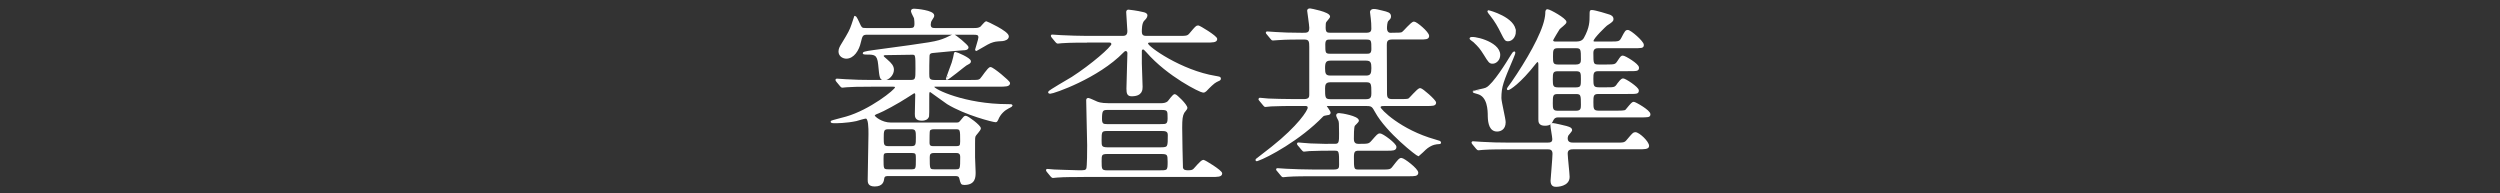 <svg height="58" viewBox="0 0 750 58" width="750" xmlns="http://www.w3.org/2000/svg"><rect x="0" y="0" width="750" height="58" fill="#333333" stroke="none"/><g fill="#fff" stroke="#fff" stroke-miterlimit="10" stroke-width=".5"><path d="m266.6 52.56c-.64 0-1.45 0-1.57.93-.12.81-.29 2.2-2.61 2.2-1.86 0-1.86-.99-1.86-1.8 0-2.15.23-11.72.23-13.63s0-4.93-1.04-4.93c-.46 0-2.49.64-2.9.75-2.96.64-6.03.64-6.5.64-.23 0-.93 0-.93-.23 0-.17 3.77-1.04 4.47-1.28 7.13-2.03 14.85-8.18 14.85-8.93 0-.52-.46-.52-.75-.52h-6.67c-3.89 0-6.03.06-7.37.17-.17 0-1.04.12-1.22.12-.23 0-.29-.12-.52-.35l-1.1-1.33q-.23-.29-.23-.41c0-.06.06-.12.17-.12.41 0 2.2.17 2.55.17 2.84.17 5.22.23 7.95.23h11.54c1.8 0 1.8-.52 1.8-3.6 0-4 0-4.47-1.16-4.47-1.22 0-6.84.12-8 .12-.29 0-.87.06-.87.46 0 .29.12.41 1.16 1.28 1.28 1.1 1.91 1.86 1.91 2.9 0 1.51-1.45 2.9-2.61 2.9-1.22 0-1.22-.46-1.62-4.52-.29-3.19-1.45-3.19-3.71-3.19-.23 0-.93 0-.93-.17 0-.29 2.67-.64 3.13-.7 18.1-2.44 18.68-2.49 21.63-3.71.35-.12 1.91-.99 2.26-.99.41 0 4.23 3.13 4.23 3.65 0 .64-1.04.64-1.39.64-.46 0-6.32.52-9.11.81-1.16.12-1.22.75-1.22 1.51-.06 1.57-.06 3.36-.06 4.93 0 1.33 0 2.15 1.8 2.15h10.67c2.38 0 2.67 0 3.19-.46s2.32-3.42 2.96-3.42c.7 0 5.62 4.06 5.62 4.58 0 .81-1.16.81-3.07.81h-18.97c-.35 0-.7 0-.7.35 0 .87 9.45 5.39 22.27 5.39.81 0 1.22 0 1.22.17 0 .12-.87.58-1.04.64-1.16.58-2.55 1.74-3.25 3.54-.17.35-.29.58-.52.58-.7 0-9.05-2.09-14.44-5.39-.81-.52-4.41-3.19-4.87-3.48-.12-.12-.23-.17-.41-.17-.46 0-.46.58-.46 1.16 0 5.45 0 6.03-.06 6.32-.23.87-1.16 1.1-1.86 1.1-1.86 0-1.91-.93-1.91-1.8 0-.93.12-4.87.12-5.68 0-.17 0-.75-.52-.75-.12 0-.29.06-1.86 1.1-3.19 2.09-7.66 4.47-9.05 4.99-.87.29-1.22.58-1.22.87 0 .41 2.26 2.32 5.05 2.32h19.66c.7 0 .93-.06 1.39-.64.99-1.22 1.1-1.39 1.45-1.39.58 0 4.29 2.78 4.29 3.54 0 .46-1.45 1.91-1.57 2.26-.17.58-.17.75-.17 2.26v4.18c0 .64.17 3.77.17 4.41 0 1.45 0 3.6-3.13 3.6-.87 0-.87-.17-1.28-1.8-.23-.87-.93-.87-1.62-.87h-19.83zm-6.44-42.4c-1.57 0-1.68.58-2.15 2.49-.52 2.38-2.03 4.7-4.12 4.7-.87 0-2.09-.58-2.09-1.91 0-.81.41-1.45.75-2.03 2.26-3.71 2.55-4.29 3.13-5.97.12-.41.81-2.44.81-2.44.12 0 .46.46.93 1.51.93 2.09.99 2.15 2.49 2.15h13.05c1.1 0 1.62-.23 1.62-1.51 0-.17 0-.99-.12-1.68-.06-.29-.93-1.74-.93-2.15s.41-.46.75-.46c.58 0 5.74.46 5.74 1.8 0 .29-.06.41-.7 1.39-.23.35-.35.87-.35 1.33 0 1.22.87 1.28 1.51 1.28h11.77c.58 0 1.39 0 2.03-.46.23-.17 1.28-1.57 1.62-1.57.06 0 6.5 2.9 6.5 4.29 0 .75-.99 1.1-1.68 1.16-2.15.12-2.38.17-3.65.64-.7.23-4.06 2.32-4.12 2.32-.17 0-.17-.12-.17-.17 0-.17.99-3.02.99-3.65 0-1.04-.81-1.04-1.51-1.04h-32.13zm13.17 40.89c1.68 0 1.68-.35 1.68-3.31 0-1.68 0-2.09-1.62-2.09h-6.96c-1.57 0-1.62.35-1.62 2.03 0 3.02 0 3.36 1.68 3.36h6.84zm.06-6.96c1.62 0 1.62-.75 1.62-2.84 0-1.86 0-2.73-1.62-2.73h-6.9c-1.62 0-1.62.81-1.62 2.9 0 1.86 0 2.67 1.62 2.67zm6.79-5.57c-.87 0-1.33.29-1.45.64s-.12 2.44-.12 3.71.93 1.22 1.57 1.22h6.61c1.28 0 1.51-.29 1.51-1.68 0-3.48 0-3.89-1.57-3.89zm0 7.13c-1.39 0-1.51.75-1.51 1.62 0 3.36 0 3.77 1.57 3.77h6.5c1.57 0 1.57-.41 1.57-4 0-1.39-1.04-1.39-1.51-1.39h-6.61zm5.57-26.8c.46-1.57.46-1.68.64-2.61 0-.17.06-.41.23-.41.35 0 4.41 1.74 4.41 2.55 0 .41-.17.46-1.22 1.04-.35.17-5.57 4.52-5.8 4.29-.06 0 1.57-4.41 1.74-4.87z"/><path d="m324.43 52.85c-1.39 0-5.28 0-7.31.17-.17 0-1.04.12-1.22.12s-.29-.12-.52-.35l-1.1-1.33q-.23-.29-.23-.41c0-.12.12-.12.17-.12.29 0 1.8.12 2.09.17.7 0 5.51.23 7.25.23 1.97 0 2.15 0 2.55-.64.29-.52.29-6.09.29-7.13 0-1.91-.29-11.37-.29-13.46 0-.29.06-.46.41-.46.23 0 2.09.87 2.38.99.35.17 1.28.58 3.71.58h15.72c.75 0 1.62-.12 2.2-.7.29-.29 1.45-2.03 1.91-2.03.41 0 3.54 3.02 3.54 3.94 0 .23-.81 1.1-.93 1.33-.52.99-.64 2.03-.64 4.58 0 .99.17 11.72.23 12.01.23.99 1.16.99 1.8.99.81 0 1.28-.06 1.74-.46.41-.35 2.2-2.67 2.84-2.67.35 0 5.39 3.07 5.39 3.83 0 .81-1.16.81-3.07.81h-38.92zm1.51-40.31c-5.1 0-6.79.12-7.37.17-.17 0-1.04.12-1.22.12s-.29-.12-.52-.35l-1.1-1.33q-.23-.29-.23-.41c0-.12.06-.12.17-.12.41 0 2.2.17 2.55.17 2.84.12 5.28.23 8 .23h10.38c.7 0 1.86 0 1.86-1.68 0-.87-.35-4.87-.35-5.68 0-.23.06-.52.41-.52.17 0 2.61.29 4.47.75.52.12.99.29.99.75 0 .52-.52 1.04-.93 1.45-.75.81-.75 2.73-.75 3.42 0 1.51 1.04 1.51 1.8 1.51h9.34c2.61 0 2.9 0 3.71-.99 1.62-1.91 1.8-2.15 2.32-2.15.35 0 5.45 3.07 5.45 3.83 0 .81-1.16.81-3.13.81h-16.88c-.35 0-.75.12-.75.58 0 1.04 10.15 8.24 20.47 9.92 1.28.23 1.39.23 1.39.58 0 .29-.12.35-1.16.81-.75.35-2.09 1.68-3.13 2.78-.23.23-.46.35-.81.35-.75 0-10.5-4.76-16.82-12.01-.64-.7-.87-.93-1.16-.93-.35 0-.64.23-.64.7v3.77c0 .64.23 6.84.23 6.96 0 .81 0 2.61-3.02 2.61-1.1 0-1.33-.58-1.33-2.03 0-1.68.29-9.16.29-10.67 0-.64-.46-.87-.75-.87-.35 0-.58.23-.81.46-7.54 7.77-20.88 12.35-21.87 12.35-.23 0-.35-.06-.35-.23 0-.35 5.86-3.65 6.96-4.35 5.86-3.77 12.01-9.11 12.01-10.03 0-.52-.35-.75-.81-.75h-6.9zm22.45 31.9c2.2 0 2.2-.41 2.2-3.94 0-1.45-1.16-1.45-2.2-1.45h-16.3c-1.86 0-1.86.58-1.86 3.13 0 1.51 0 2.26 1.91 2.26h16.24zm0 6.9c2.03 0 2.15-.29 2.15-2.78 0-2.2-.12-2.61-2.15-2.61h-16.24c-1.91 0-1.91.58-1.91 2.44 0 2.32 0 2.96 1.91 2.96h16.24zm-.06-13.86c1.45 0 2.2 0 2.2-1.97 0-2.32 0-2.78-2.15-2.78h-16.12c-1.62 0-1.91.41-1.91 2.96 0 1.62.58 1.8 1.86 1.8h16.12z"/><path d="m415.08 31.56c-.35 0-1.16 0-1.16.64 0 .75 6.21 6.96 16.53 9.86 1.45.41 1.62.46 1.62.75 0 .17-.23.17-.35.17-.93.06-1.97.12-3.6 1.28-.46.29-2.49 2.38-2.55 2.38-.41 0-9.51-7.08-12.82-13.11-.87-1.57-1.1-1.97-2.67-1.97h-12.01c-.17 0-.35 0-.35.17 0 .23 1.22 1.68 1.22 2.09 0 .35-.35.46-.64.46-1.04.17-1.22.23-1.51.46-6.9 7.19-16.76 12.35-19.31 13.22-.35.17-.58.23-.58.06s.17-.29.29-.35c.81-.64 2.96-2.32 4.47-3.48 7.89-6.26 10.9-10.96 10.9-11.83 0-.81-.64-.81-.99-.81h-3.36c-1.68 0-4.52 0-6.84.12-.23 0-1.62.17-1.74.17-.17 0-.29-.12-.52-.41l-1.1-1.33c-.12-.12-.23-.29-.23-.35 0-.12.12-.17.17-.17.41 0 2.15.23 2.55.23 1.68.06 4.7.17 8 .17h2.73c1.8 0 1.8-1.04 1.8-1.62v-14.31c0-1.51-.06-2.44-1.68-2.44h-.93c-1.68 0-4.52 0-6.84.17-.23 0-1.57.12-1.68.12-.23 0-.35-.12-.52-.35l-1.1-1.33c-.23-.29-.29-.29-.29-.41s.12-.12.23-.12c.35 0 2.15.17 2.55.17 1.62.12 4.64.23 7.95.23 1.45 0 2.32 0 2.32-1.74 0-.81-.64-4.99-.64-5.16 0-.35.35-.41.64-.41.12 0 5.74 1.04 5.74 2.2 0 .29-1.04 1.33-1.16 1.62s-.17.58-.17 1.68c0 1.57.58 1.8 1.62 1.8h10.5c.93 0 2.09 0 2.09-1.45 0-1.62-.06-1.91-.17-3.07-.06-.29-.23-1.8-.23-1.91 0-.58.52-.7.87-.7.7 0 1.28.17 2.49.46 1.68.41 2.44.58 2.44 1.51 0 .52-.23.7-.75 1.22-.41.41-.46 1.86-.46 2.38 0 .7.35 1.57 1.28 1.57 2.78 0 3.19-.06 3.54-.23.58-.29 2.78-3.13 3.54-3.13.7 0 4.29 3.02 4.29 4.06 0 .81-.87.81-2.61.81h-8.35c-1.74 0-1.74 1.16-1.74 1.91 0 2.09.06 12.18.06 14.5 0 1.39.35 1.97 1.86 1.97h1.8c1.62 0 2.61 0 3.07-.17.58-.29 2.73-3.13 3.48-3.13.58 0 4.52 3.48 4.52 4.12 0 .75-.81.75-2.73.75h-12.76zm-25.52 11.95c-.12-.17-.23-.29-.23-.35 0-.12.06-.17.17-.17.23 0 3.07.29 3.65.29 4.23.17 4.41.12 7.37.12 1.45 0 1.45-.93 1.45-3.31 0-3.25-.06-3.54-.23-4-.12-.23-.64-1.22-.64-1.45 0-.35.23-.46.64-.46.7 0 5.68.87 5.68 2.03 0 .29-1.1 1.22-1.22 1.45-.29.64-.29 3.02-.29 3.89 0 .58 0 1.86 1.57 1.86 2.96 0 3.25 0 4.12-.99 1.68-1.91 1.86-2.15 2.38-2.15.75 0 4.7 2.9 4.7 3.83 0 .87-.87.87-2.55.87h-8.53c-1.22 0-1.68.35-1.68 2.09 0 3.65 0 4.06 1.68 4.06h6.73c2.61 0 2.9 0 3.71-1.1 1.68-2.15 1.86-2.38 2.38-2.38.7 0 4.81 3.13 4.81 4.18 0 .81-.87.81-2.55.81h-29.17c-1.28 0-5.28 0-7.31.17-.17 0-1.04.12-1.22.12-.23 0-.35-.12-.52-.35l-1.1-1.33c-.17-.17-.29-.29-.29-.41s.12-.12.23-.12c.41 0 2.2.17 2.55.17 2.67.12 5.28.23 7.95.23h6.38c1.68 0 1.8-.7 1.8-1.68 0-4 0-4.47-1.57-4.47-2.38 0-5.22 0-7.54.12-.17 0-1.57.17-1.68.17-.17 0-.29-.17-.52-.41l-1.1-1.33zm20.3-20.59c1.57 0 1.8-.93 1.8-2.49s-.17-2.49-1.8-2.49h-10.73c-1.62 0-1.86.87-1.86 2.49s.17 2.49 1.86 2.49zm.06 7.08c1.62 0 1.74-1.04 1.74-2.03 0-2.67 0-3.54-1.74-3.54h-10.85c-1.62 0-1.8 1.04-1.8 2.09 0 2.67 0 3.48 1.8 3.48zm.06-13.63c.75 0 1.68 0 1.68-1.62 0-2.55 0-3.13-1.68-3.13h-10.96c-.81 0-1.68 0-1.68 1.68 0 2.49 0 3.07 1.68 3.07z"/><path d="m449.82 16.48c0 1.45-1.1 2.38-2.03 2.38-.87 0-1.04-.29-2.44-2.55-1.16-1.86-1.62-2.38-3.13-3.83-.17-.17-1.22-.81-1.1-.99.23-.7 8.7 1.04 8.7 4.99zm34.74 26.56c2.61 0 2.9 0 3.71-.99 1.62-1.91 1.8-2.15 2.32-2.15 1.04 0 3.89 2.67 3.89 3.89 0 .75-1.22.75-3.07.75h-19.55c-1.1 0-1.8.41-1.8 1.51s.58 6.09.58 7.02c0 2.67-3.54 2.73-3.77 2.73-.75 0-1.45-.17-1.45-1.62 0-.41.58-6.79.58-8.06 0-1.57-1.16-1.57-1.74-1.57h-12.12c-5.1 0-6.79.12-7.37.17-.17 0-1.04.12-1.22.12s-.29-.12-.52-.35l-1.1-1.33q-.23-.29-.23-.41c0-.06.06-.12.17-.12.41 0 2.2.17 2.55.17 2.84.17 5.28.23 7.95.23h11.77c.75 0 1.8 0 1.8-1.28 0-.7-.58-3.6-.58-4.23 0-.17.23-.35.52-.35.35 0 3.6.75 4 .87 1.22.35 1.51.58 1.51.99 0 .29-1.04 1.33-1.16 1.62-.12.23-.17.7-.17.87 0 1.51 1.39 1.51 1.86 1.51h12.64zm-38.63-16.53c2.26-1.22 6.32-7.89 7.31-9.51.35-.52.81-1.33.99-1.33.12 0 .12.12.12.17 0 .12-.06.41-.58 1.62-2.96 6.96-3.6 8.47-3.6 11.95 0 1.16 1.28 6.21 1.28 7.25 0 2.2-1.57 2.55-2.32 2.55-2.03 0-2.49-2.15-2.55-4.29 0-1.8-.06-6.15-3.31-6.96-1.1-.29-1.22-.35-1.22-.52 0-.06 3.31-.64 3.89-.93zm8.58-17.05c0 1.51-.99 2.67-2.09 2.67-.75 0-.87-.23-1.86-2.2-.99-2.03-1.97-3.71-3.31-5.39-.46-.52-.87-1.1-.75-1.22.23 0 8 2.09 8 6.15zm28.71 3.25c2.38 0 2.78-.06 3.42-1.28 1.04-2.03 1.22-2.2 1.68-2.2.81 0 4.58 3.31 4.58 4.23 0 .75-.29.75-3.07.75h-10.27c-.52 0-1.8 0-1.8 1.62 0 3.25 0 3.77 1.8 3.77h2.44c2.49 0 2.73-.06 3.48-1.22.93-1.45 1.04-1.45 1.39-1.45.58 0 4.58 2.38 4.58 3.36 0 .81-.29.81-3.13.81h-8.82c-1.74 0-1.74.99-1.74 2.61 0 2.03.12 2.73 1.86 2.73h2.38c2.32 0 2.61 0 3.42-1.28.41-.52 1.04-1.39 1.51-1.39.64 0 4.47 2.55 4.47 3.36s-.29.81-3.13.81h-8.76c-1.74 0-1.74.93-1.74 2.67 0 1.97 0 2.84 1.86 2.84h5.45c2.49 0 2.61-.17 2.84-.46 1.57-1.91 1.86-2.2 2.2-2.2.41 0 4.76 2.44 4.76 3.48 0 .7-.35.7-3.13.7h-24.42c-.7 0-1.22.35-1.51.93-.41.93-.75 1.57-2.32 1.57-1.74 0-1.74-.93-1.74-1.74v-16.35c0-.52-.06-.99-.52-.99-.17 0-.35.12-.64.52-4.7 6.03-7.83 7.89-8.18 7.89-.06 0-.12-.06-.12-.12 0-.17 1.16-1.62 1.33-1.91 4.41-6.38 9.05-14.38 9.98-19.08.12-.58.23-1.22.23-1.68 0-.52 0-.99.41-.99.64 0 5.45 2.67 5.45 3.6 0 .46-1.8 1.68-2.03 2.03-.12.17-1.97 3.19-1.97 3.42 0 .46.41.64.81.64h6.44c1.04 0 1.97-.35 2.44-1.22 1.74-3.13 1.74-5.05 1.74-6.96 0-1.16 0-1.28.41-1.28.93 0 4.87 1.22 5.16 1.33.52.17 1.1.46 1.1 1.16 0 .46-.17.64-1.86 1.74-.17.12-4.12 3.83-4.12 4.76 0 .46.35.46.52.46h4.87zm-15.89 8.41c-1.68 0-1.74.81-1.74 2.67s.06 2.67 1.74 2.67h5.51c1.68 0 1.68-.81 1.68-2.67s0-2.67-1.68-2.67zm-.06 6.84c-1.68 0-1.68.87-1.68 3.02 0 1.51 0 2.49 1.68 2.49h5.57c1.68 0 1.68-1.04 1.68-2.03 0-2.78 0-3.48-1.68-3.48zm.06-13.75c-1.68 0-1.68.87-1.68 2.78 0 1.74 0 2.61 1.68 2.61h5.45c1.62 0 1.74-.93 1.74-1.74 0-3.02 0-3.65-1.74-3.65z"/></g><path d="m0 0h750v58h-750z" fill="none"/></svg>